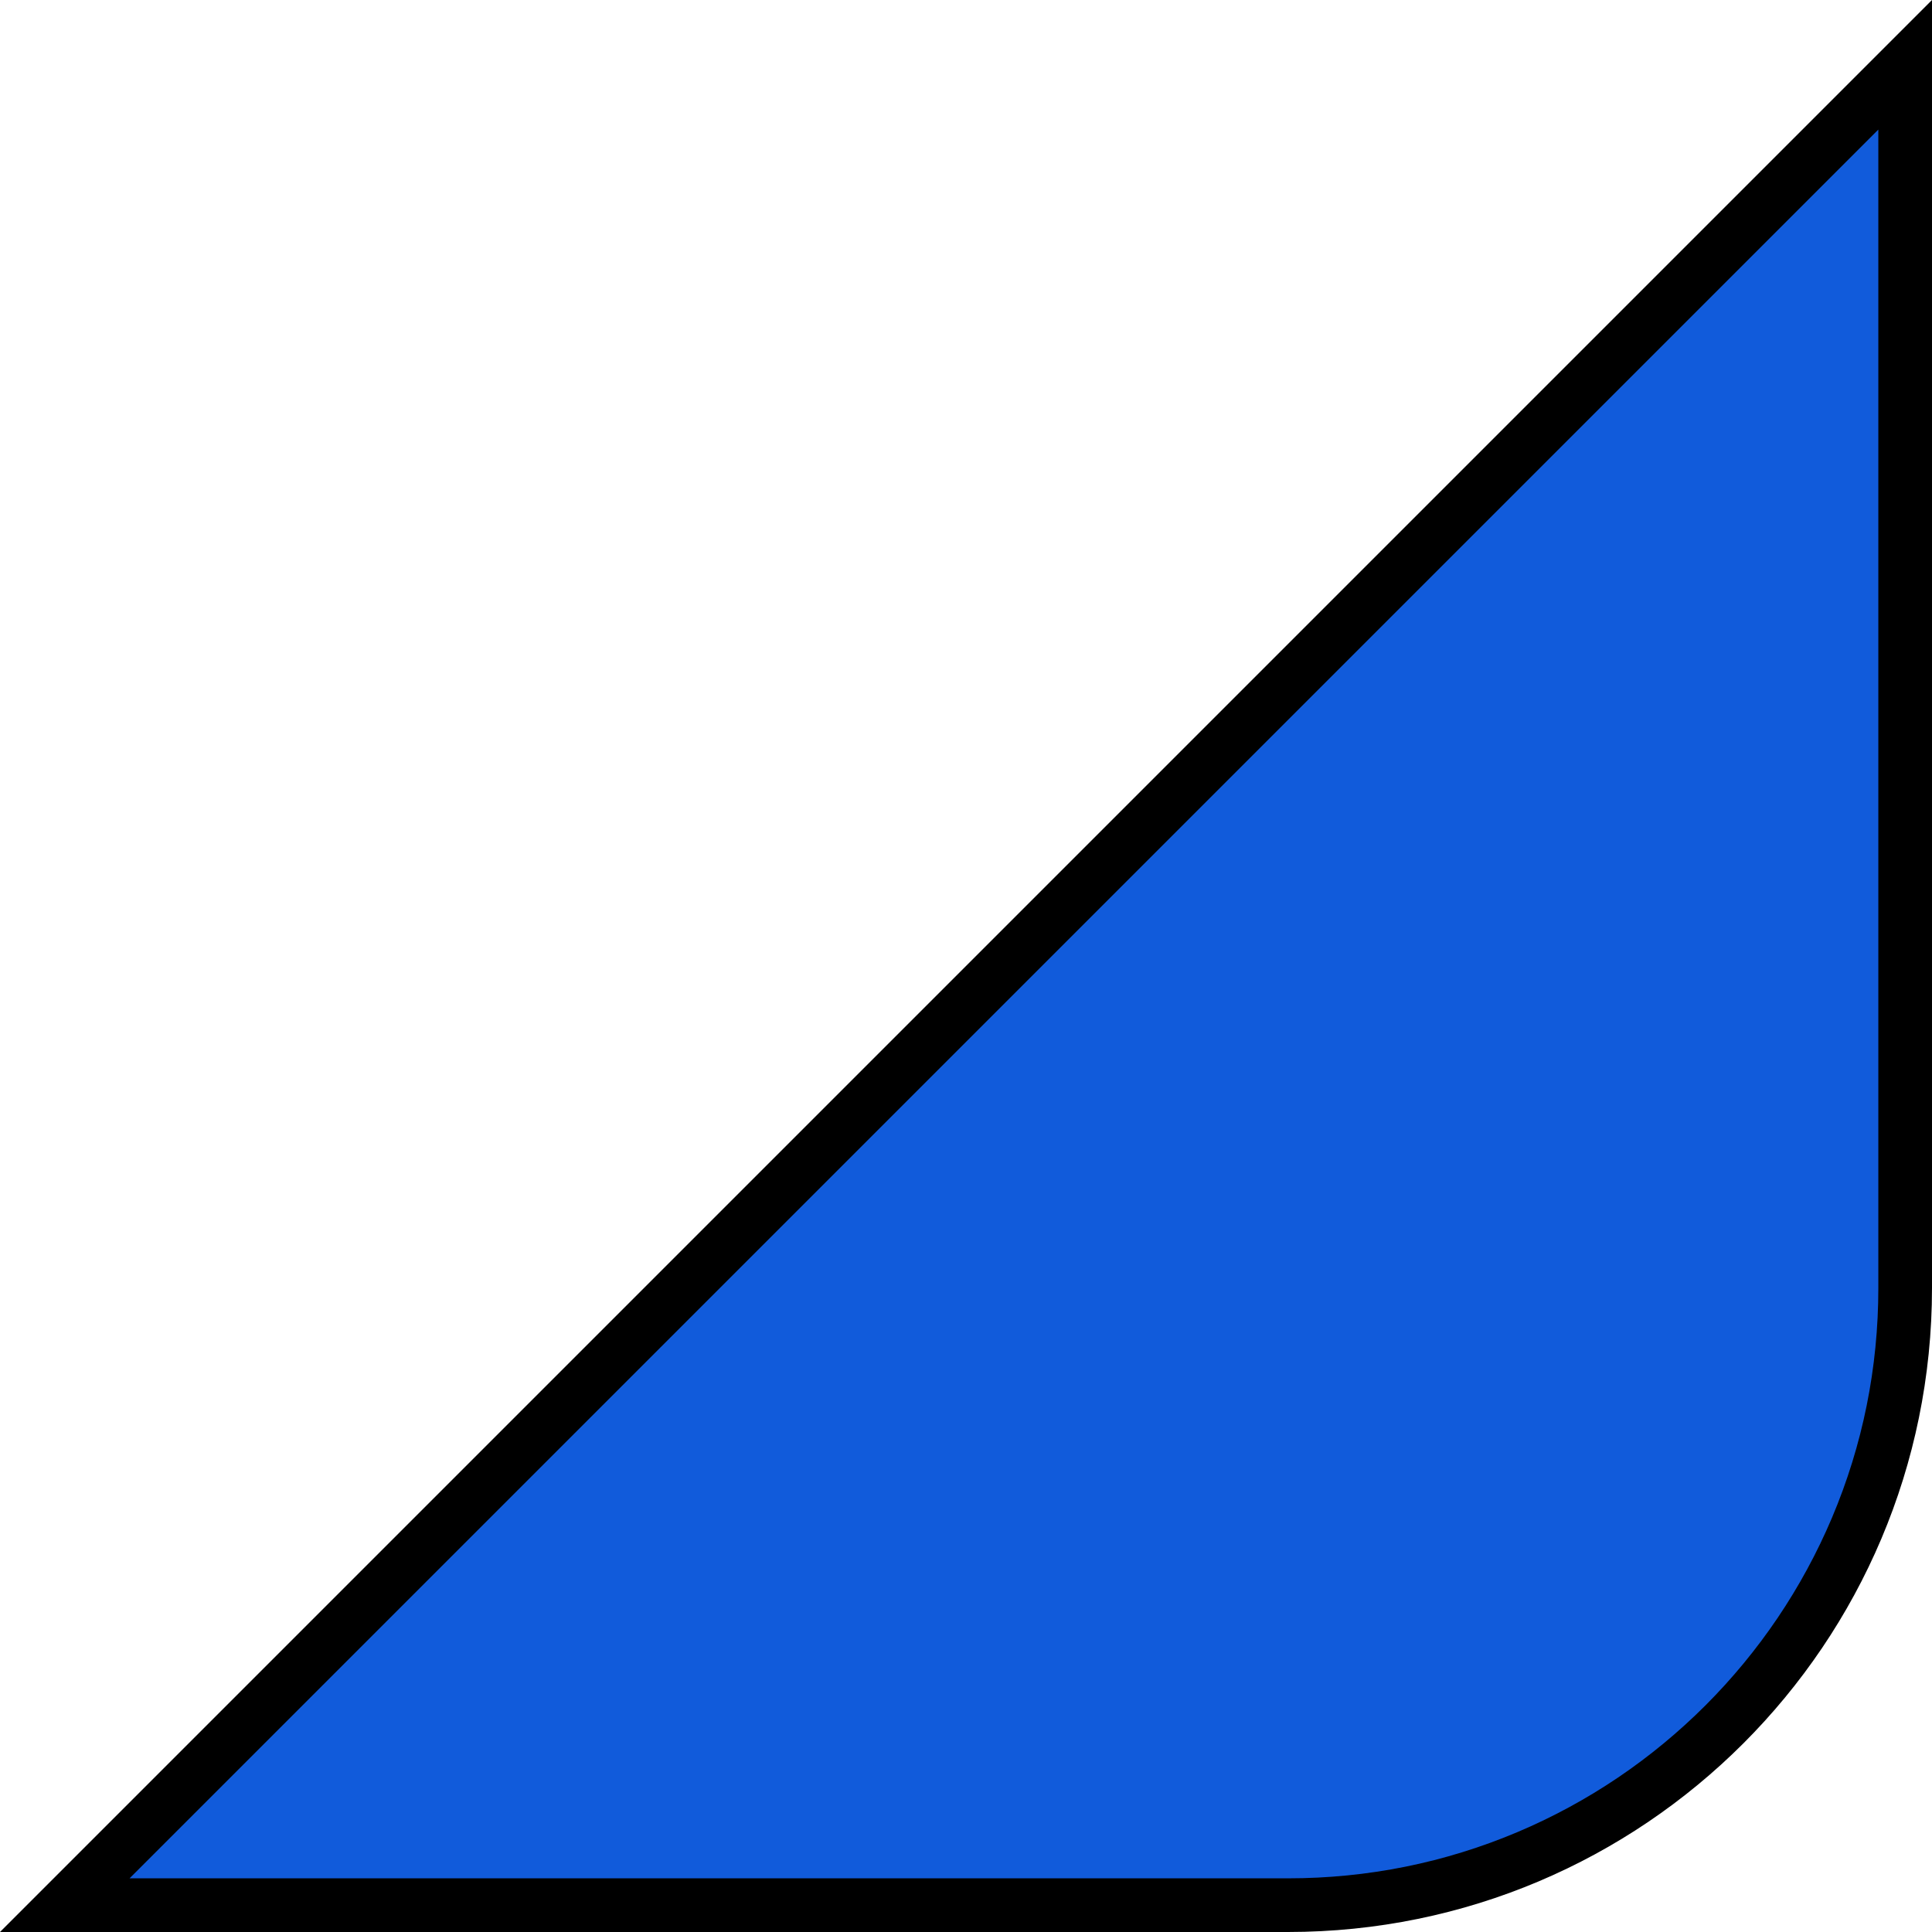 <svg xmlns="http://www.w3.org/2000/svg" width="180" height="180" viewBox="0 0 180 180">
  <g id="bottom02" fill="#115bdb">
    <path d="M 120 177.5 L 6.036 177.5 L 177.5 6.036 L 177.5 120 C 177.5 127.764 175.98 135.294 172.982 142.381 C 171.542 145.787 169.758 149.073 167.681 152.147 C 165.624 155.192 163.261 158.056 160.659 160.659 C 158.056 163.261 155.192 165.624 152.147 167.681 C 149.073 169.758 145.787 171.542 142.381 172.982 C 135.294 175.98 127.764 177.5 120 177.5 Z" stroke="none"/>
    <path d="M 175 12.071 L 12.071 175 L 120 175 C 127.427 175 134.63 173.546 141.407 170.68 C 144.665 169.302 147.807 167.596 150.748 165.61 C 153.661 163.642 156.401 161.381 158.891 158.891 C 161.381 156.401 163.642 153.661 165.61 150.748 C 167.596 147.807 169.302 144.665 170.68 141.407 C 173.546 134.63 175 127.427 175 120 L 175 12.071 M 180 0 L 180 120 C 180 153.137 153.137 180 120 180 L 0 180 L 180 0 Z" stroke="none" fill="#000"/>
  </g>
</svg>
